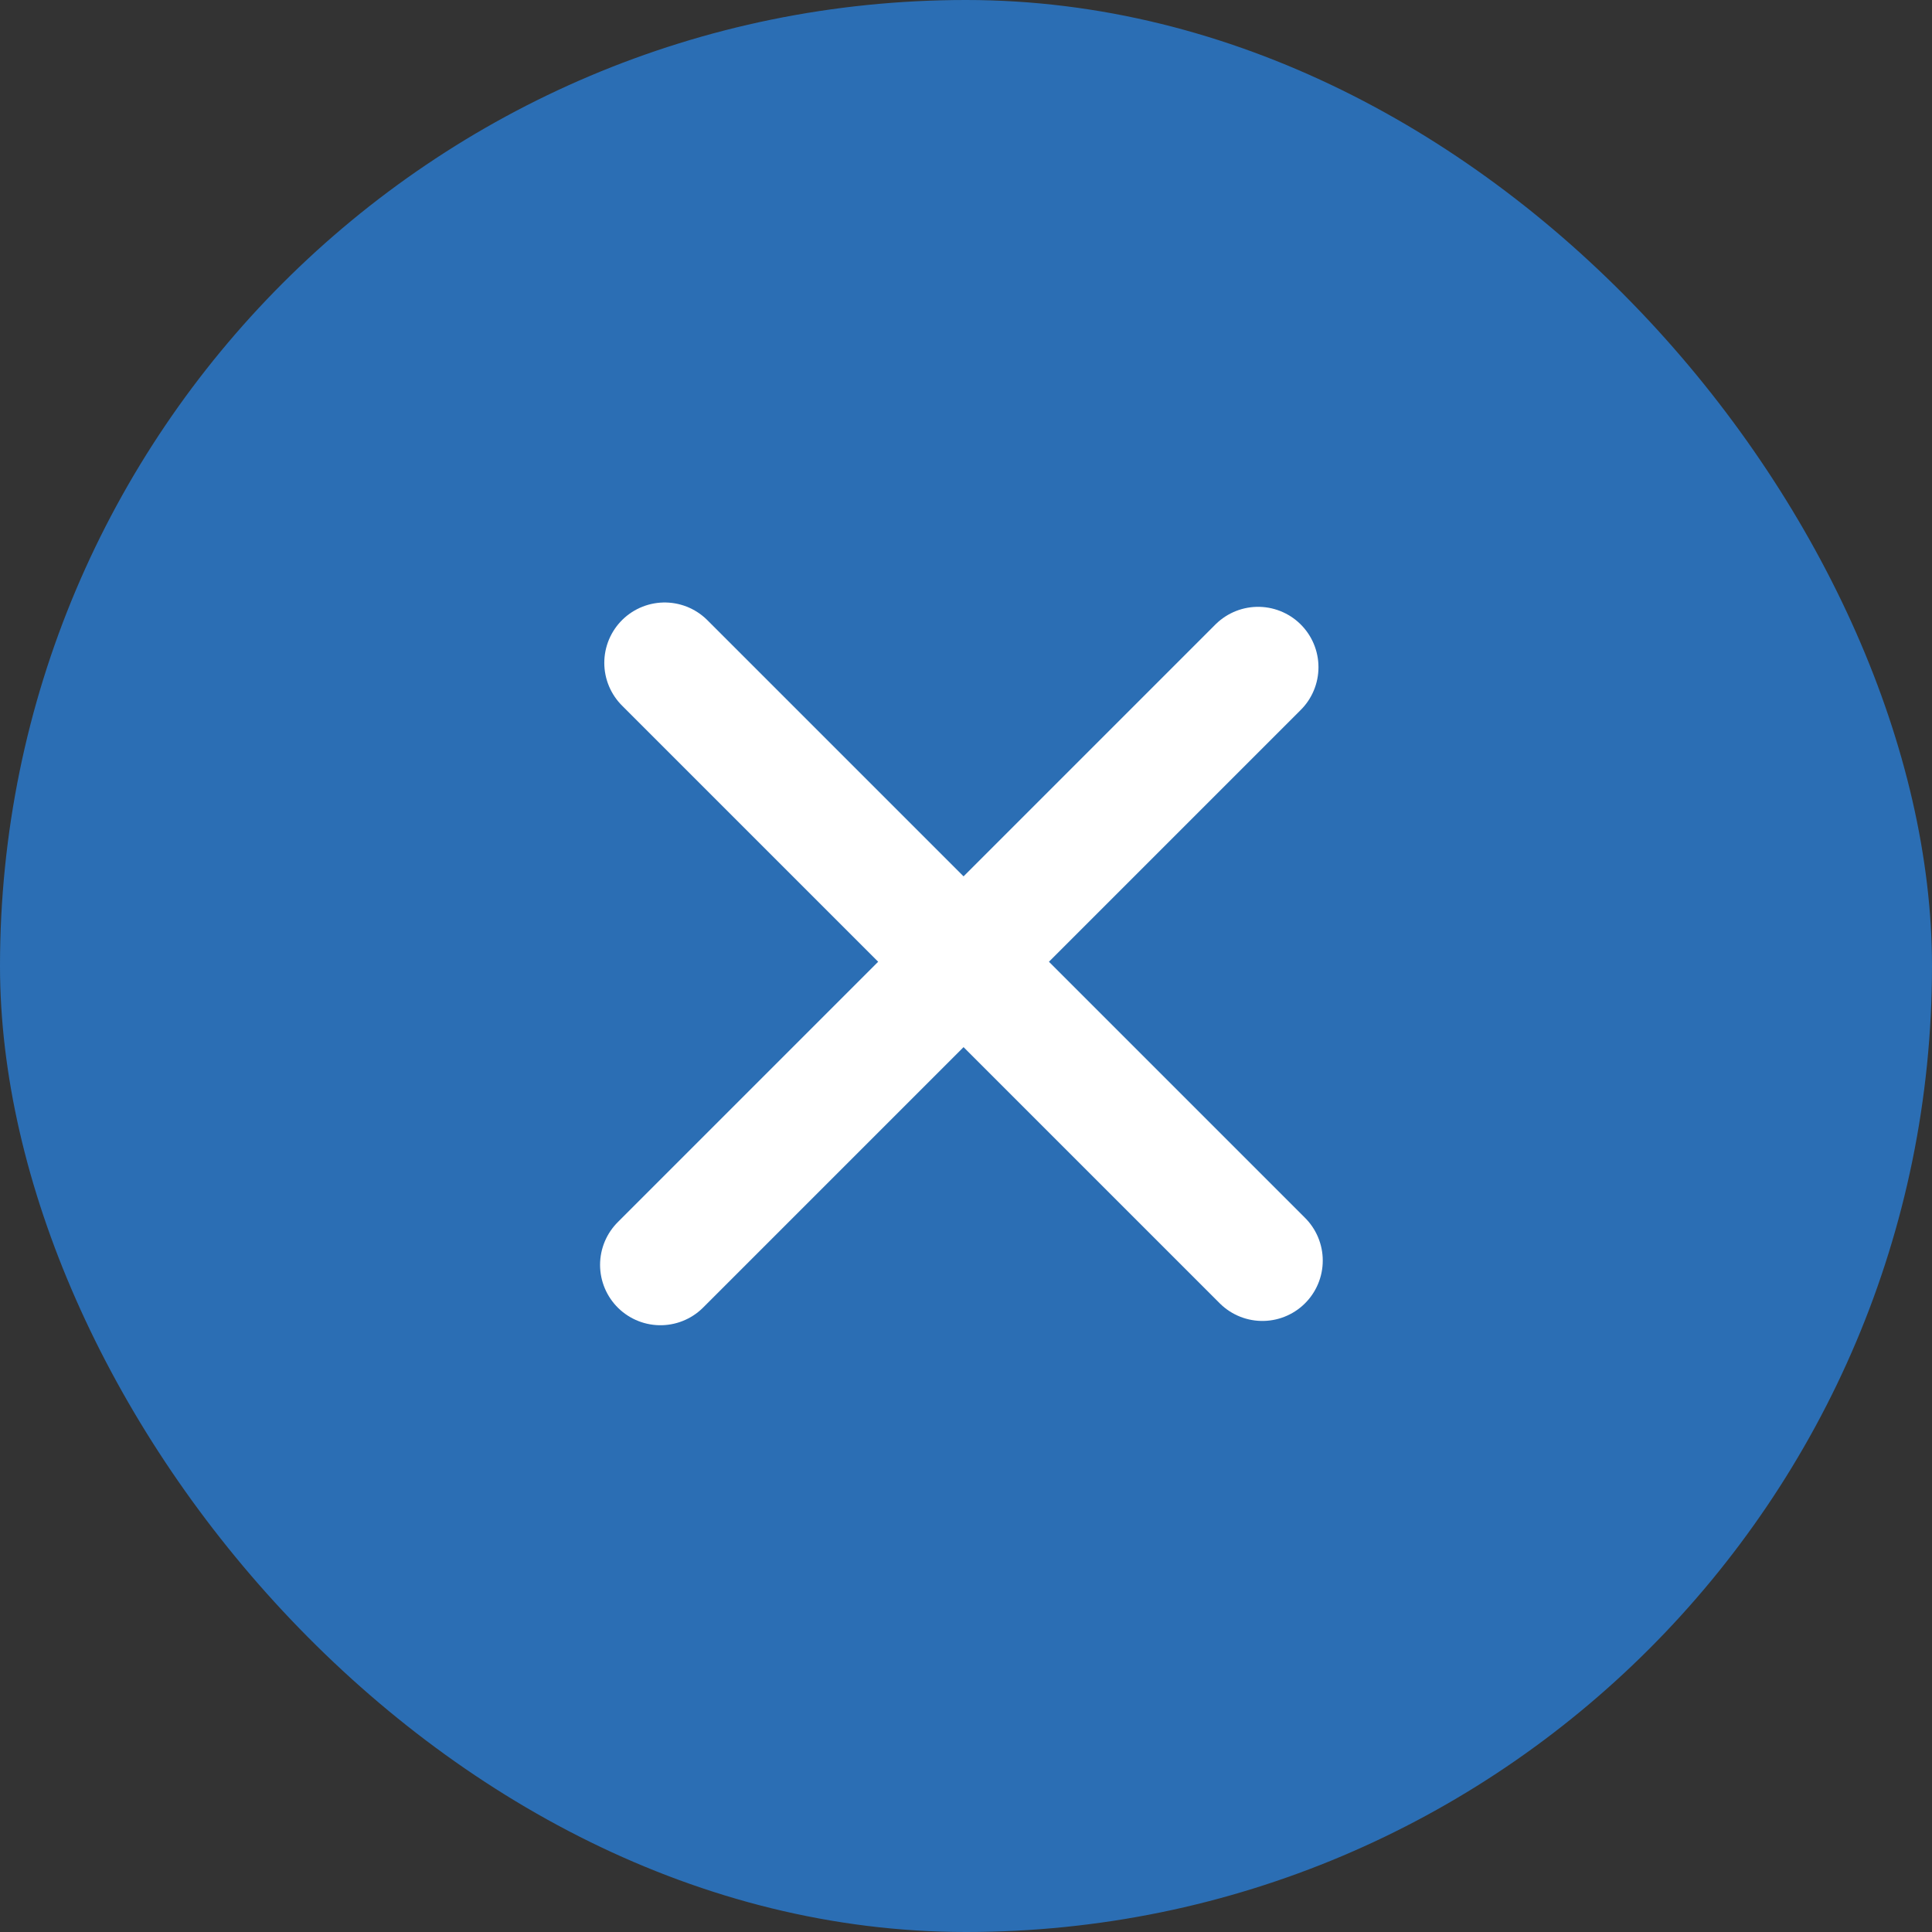 <svg xmlns="http://www.w3.org/2000/svg" width="32" height="32" viewBox="0 0 32 32" fill="none">
  <rect x="0" y="0" width="32" height="32" fill="#333333" stroke="none"/>
  <rect width="32" height="32" rx="16" fill="#2b6eb4"/>
  <path d="M10.939 20.95L20.838 11.051" stroke="white" stroke-width="2" stroke-linecap="round"/>
  <path d="M11.009 10.979L20.909 20.879" stroke="white" stroke-width="2" stroke-linecap="round"/>
</svg>